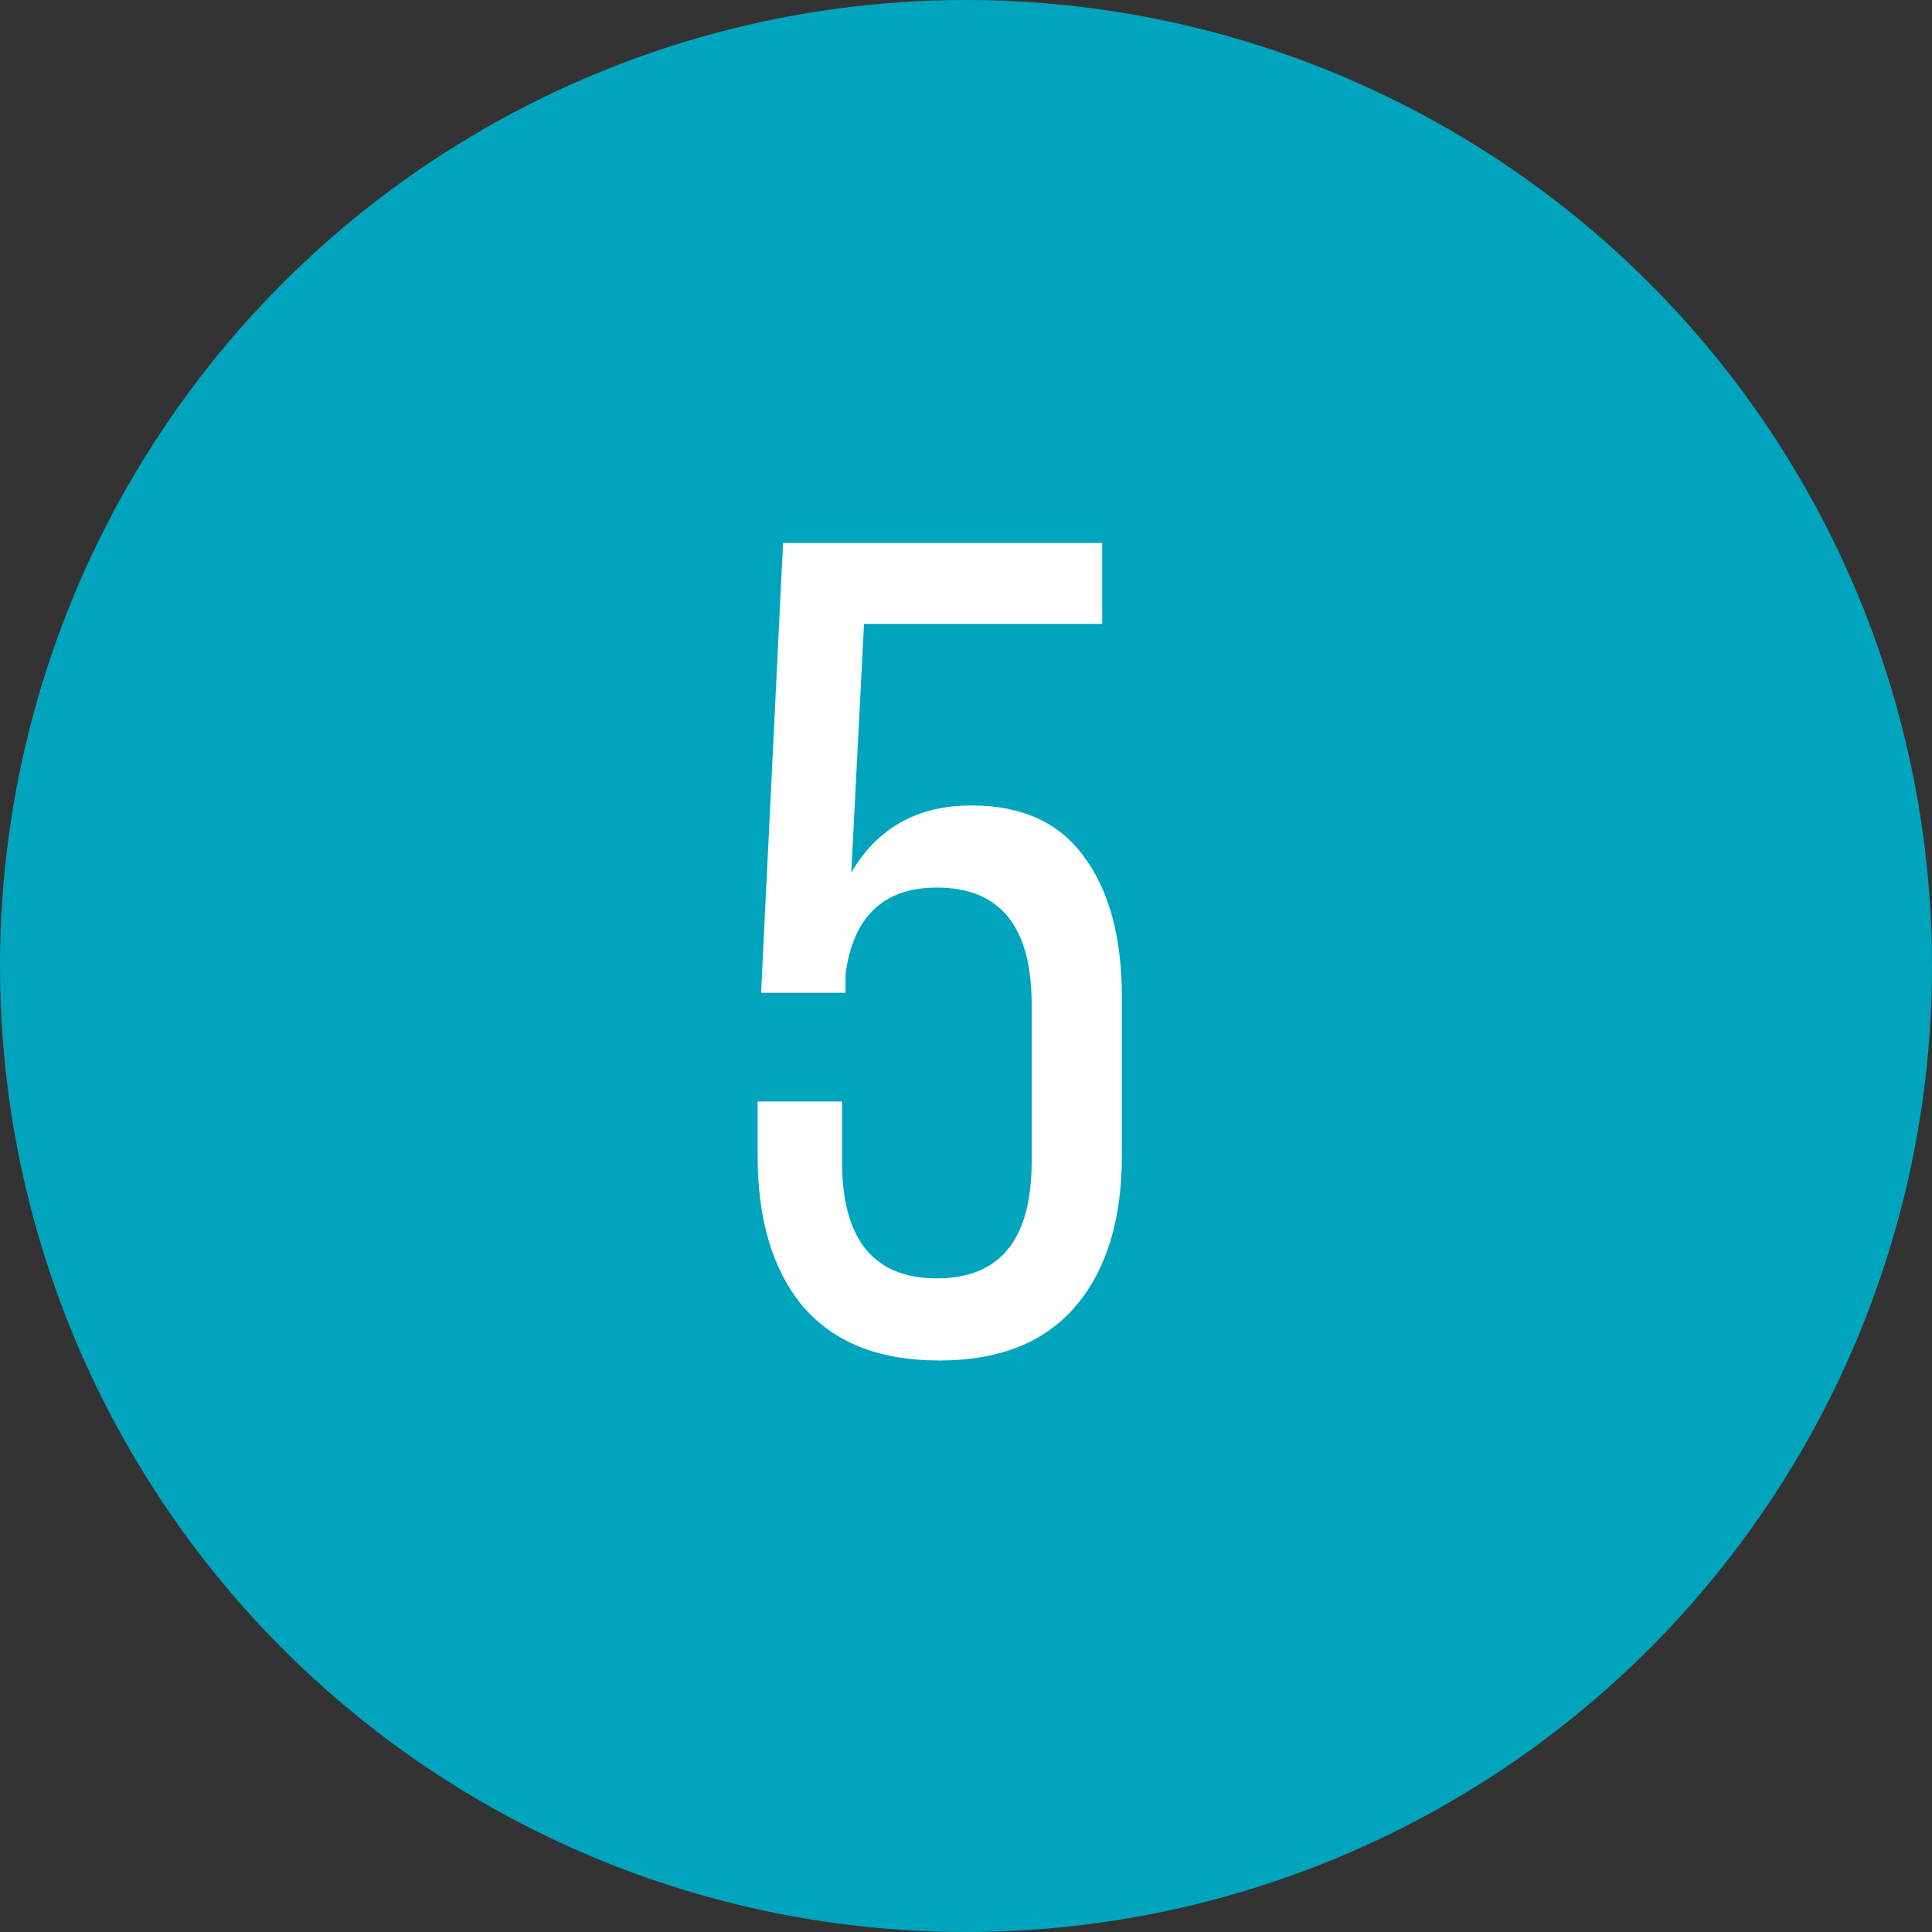 <?xml version="1.0" encoding="UTF-8"?> <svg xmlns="http://www.w3.org/2000/svg" width="100" height="100" viewBox="0 0 100 100" fill="none"><rect x="0" y="0" width="100" height="100" fill="#333333" stroke="none"/> <circle cx="50" cy="50" r="50" fill="#00A4BD"></circle> <path d="M44.721 32.294L44.062 45.162C45.419 42.847 47.494 41.69 50.287 41.69C52.88 41.69 54.816 42.568 56.093 44.324C57.409 46.08 58.068 48.513 58.068 51.626V59.825C58.068 63.137 57.27 65.731 55.674 67.606C54.078 69.481 51.723 70.419 48.611 70.419C45.499 70.419 43.145 69.481 41.549 67.606C39.993 65.731 39.215 63.137 39.215 59.825V57.012H43.584V60.125C43.584 64.154 45.22 66.169 48.491 66.169C51.763 66.169 53.399 64.154 53.399 60.125V51.985C53.399 47.955 51.763 45.94 48.491 45.94C45.738 45.94 44.162 47.436 43.763 50.429V51.386H39.394L40.531 28.104H57.05V32.294H44.721Z" fill="white"></path> </svg> 